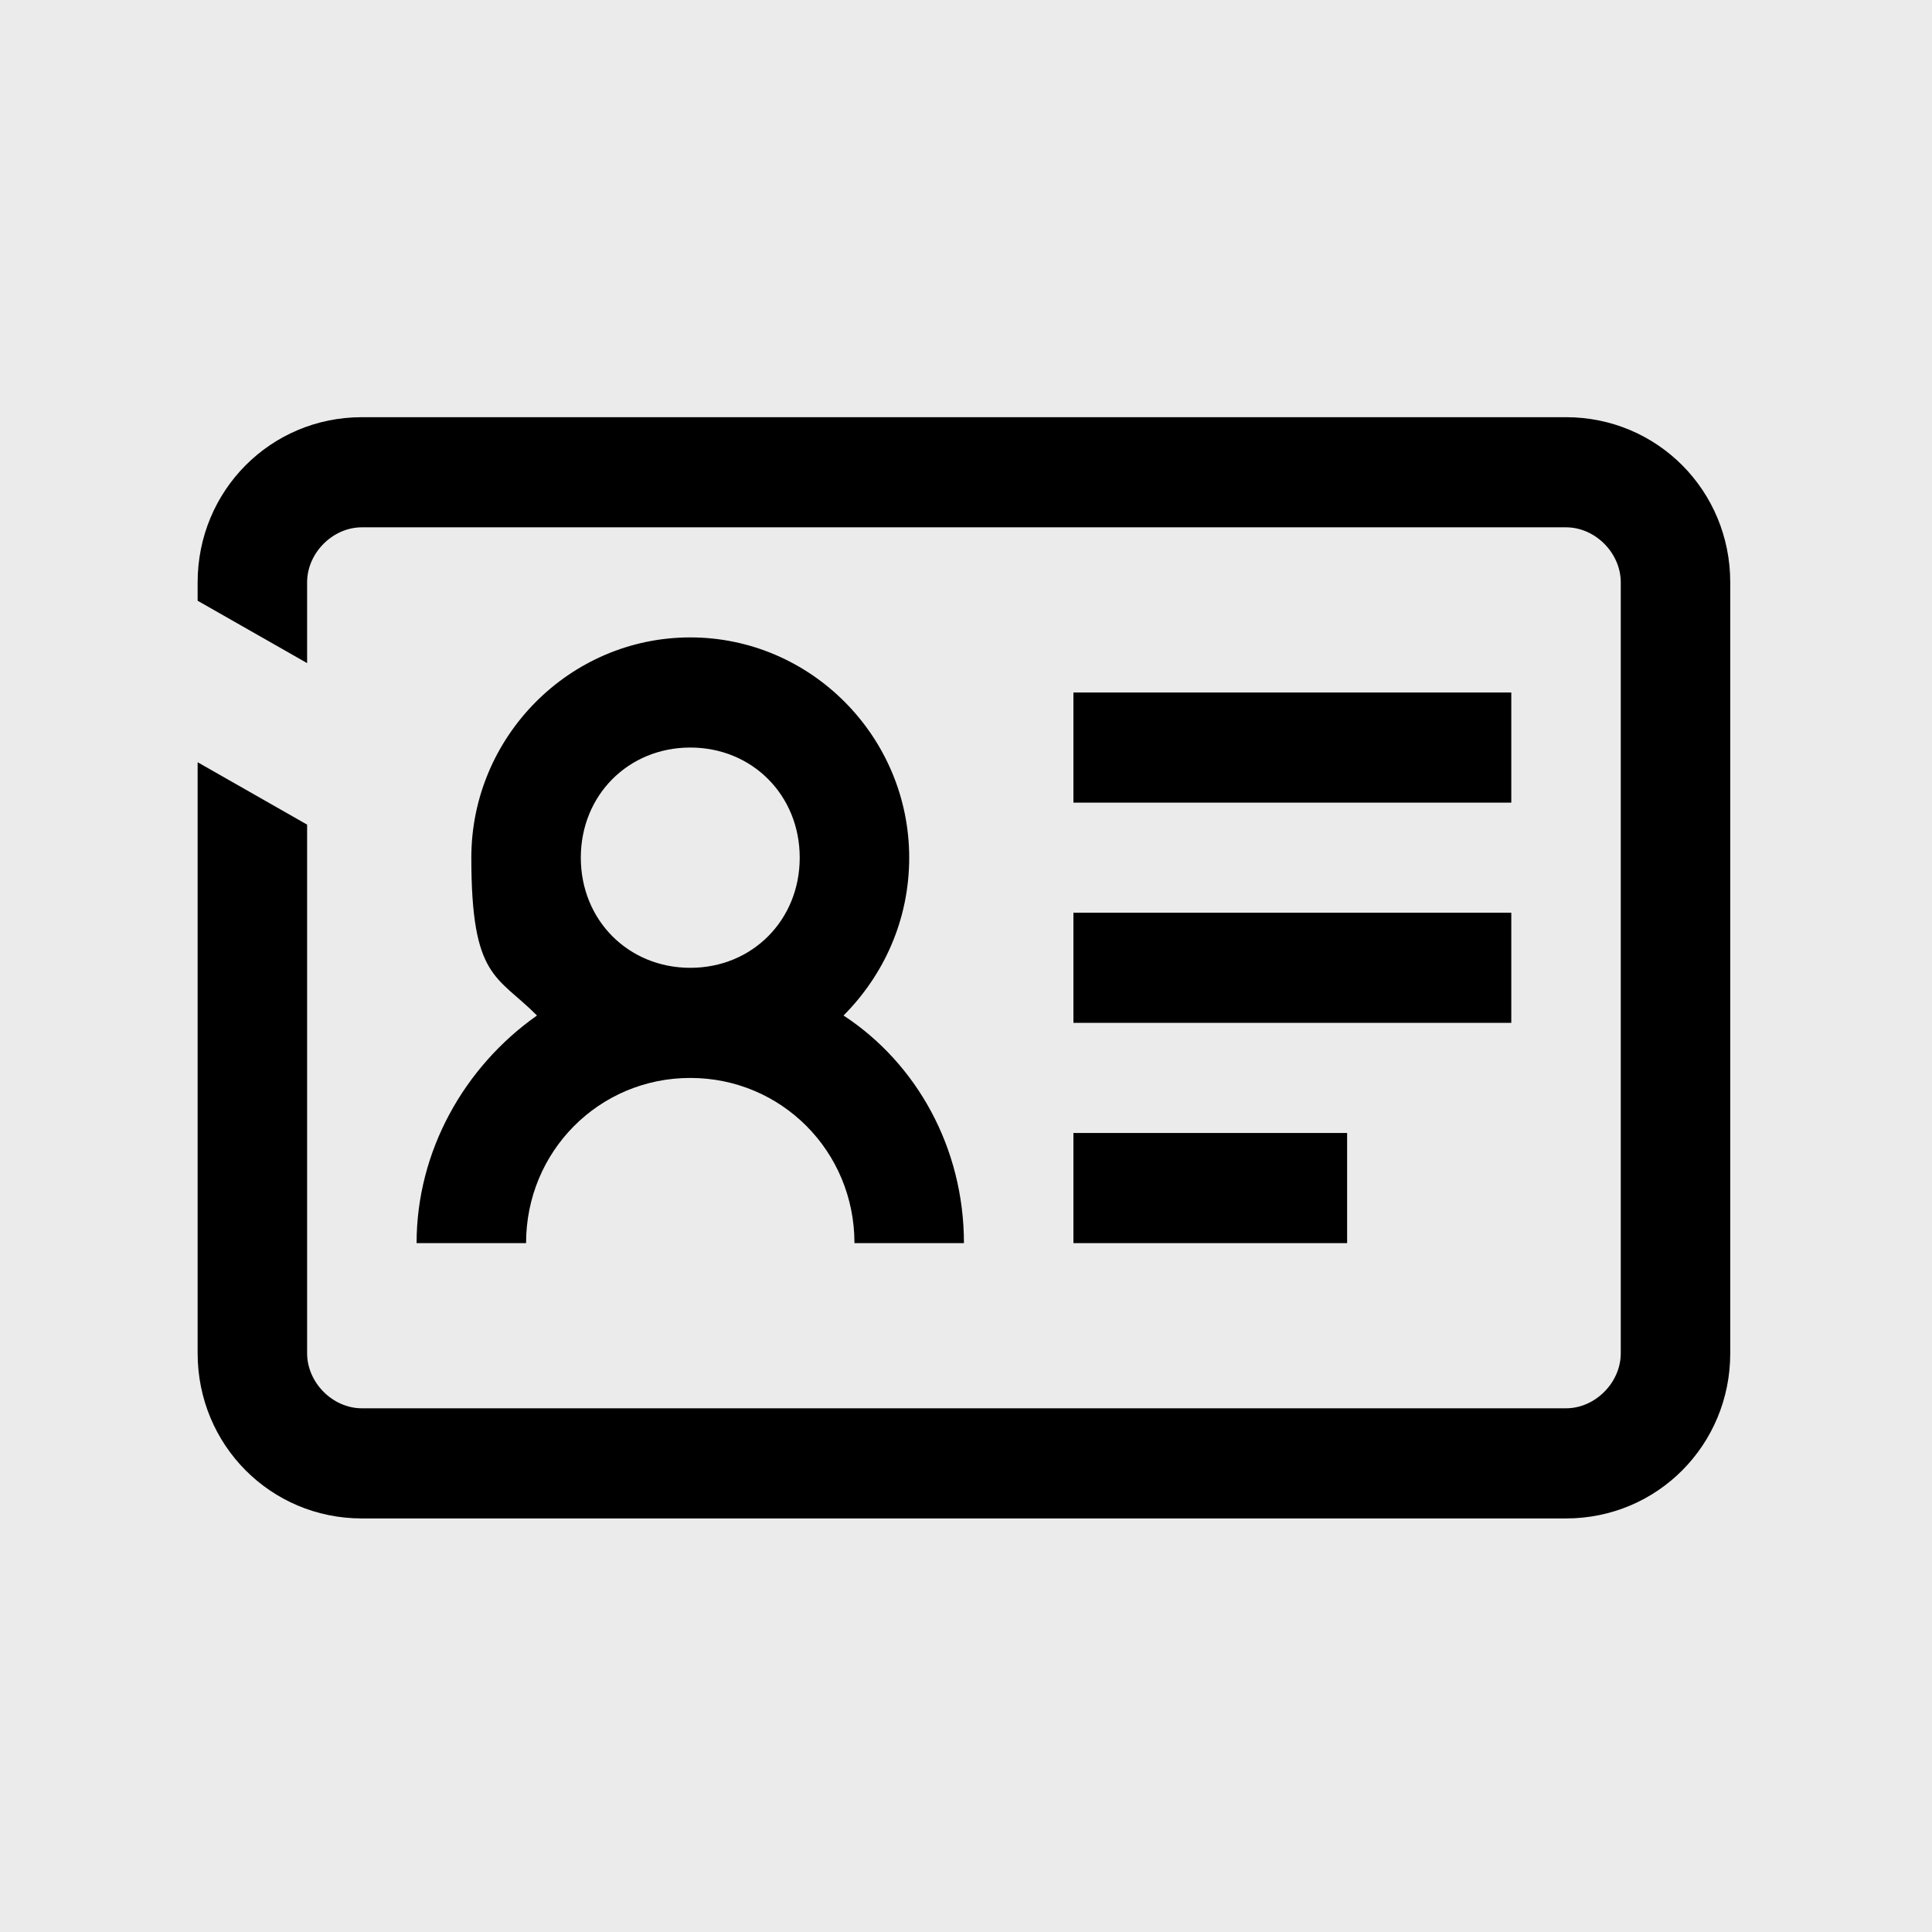 <svg xmlns="http://www.w3.org/2000/svg" xmlns:xlink="http://www.w3.org/1999/xlink" width="200" zoomAndPan="magnify" viewBox="0 0 150 150" height="200" preserveAspectRatio="xMidYMid meet" version="1.0"><defs><clipPath id="39b20eef27"><path d="M 15.215 32.391 L 134.465 32.391 L 134.465 117.891 L 15.215 117.891 Z M 15.215 32.391 " clip-rule="nonzero"/></clipPath></defs><rect x="-15" width="180" fill="#ebebeb" y="-15" height="180" fill-opacity="1"/><rect x="-15" width="180" fill="#ebebeb" y="-15" height="180" fill-opacity="1"/><path fill="#000000" d="M 83.34 87.965 L 104.59 87.965 L 104.59 96.516 L 83.34 96.516 Z M 83.34 87.965 " fill-opacity="1" fill-rule="nonzero"/><g clip-path="url(#39b20eef27)"><path fill="#000000" d="M 121.586 32.391 L 28.094 32.391 C 21.012 32.391 15.344 38.09 15.344 45.215 L 15.344 46.641 L 23.844 51.484 L 23.844 45.215 C 23.844 42.934 25.828 40.941 28.094 40.941 L 121.586 40.941 C 123.852 40.941 125.836 42.934 125.836 45.215 L 125.836 105.066 C 125.836 107.344 123.852 109.34 121.586 109.34 L 28.094 109.34 C 25.828 109.34 23.844 107.344 23.844 105.066 L 23.844 64.023 L 15.344 59.18 L 15.344 105.066 C 15.344 112.191 21.012 117.891 28.094 117.891 L 121.586 117.891 C 128.668 117.891 134.336 112.191 134.336 105.066 L 134.336 45.215 C 134.336 38.09 128.668 32.391 121.586 32.391 Z M 121.586 32.391 " fill-opacity="1" fill-rule="nonzero"/></g><path fill="#000000" d="M 83.34 70.863 L 117.336 70.863 L 117.336 79.414 L 83.34 79.414 Z M 83.34 70.863 " fill-opacity="1" fill-rule="nonzero"/><path fill="#000000" d="M 32.344 96.516 L 40.844 96.516 C 40.844 89.391 46.508 83.691 53.594 83.691 C 60.676 83.691 66.34 89.391 66.34 96.516 L 74.84 96.516 C 74.84 89.105 71.156 82.551 65.492 78.844 C 68.609 75.711 70.59 71.434 70.59 66.59 C 70.59 57.184 62.941 49.488 53.594 49.488 C 44.242 49.488 36.594 57.184 36.594 66.59 C 36.594 75.996 38.578 75.711 41.691 78.844 C 36.027 82.836 32.344 89.391 32.344 96.516 Z M 53.594 58.039 C 58.41 58.039 62.09 61.746 62.09 66.59 C 62.09 71.434 58.41 75.141 53.594 75.141 C 48.777 75.141 45.094 71.434 45.094 66.59 C 45.094 61.746 48.777 58.039 53.594 58.039 Z M 53.594 58.039 " fill-opacity="1" fill-rule="nonzero"/><path fill="#000000" d="M 83.34 53.766 L 117.336 53.766 L 117.336 62.316 L 83.34 62.316 Z M 83.34 53.766 " fill-opacity="1" fill-rule="nonzero"/></svg>